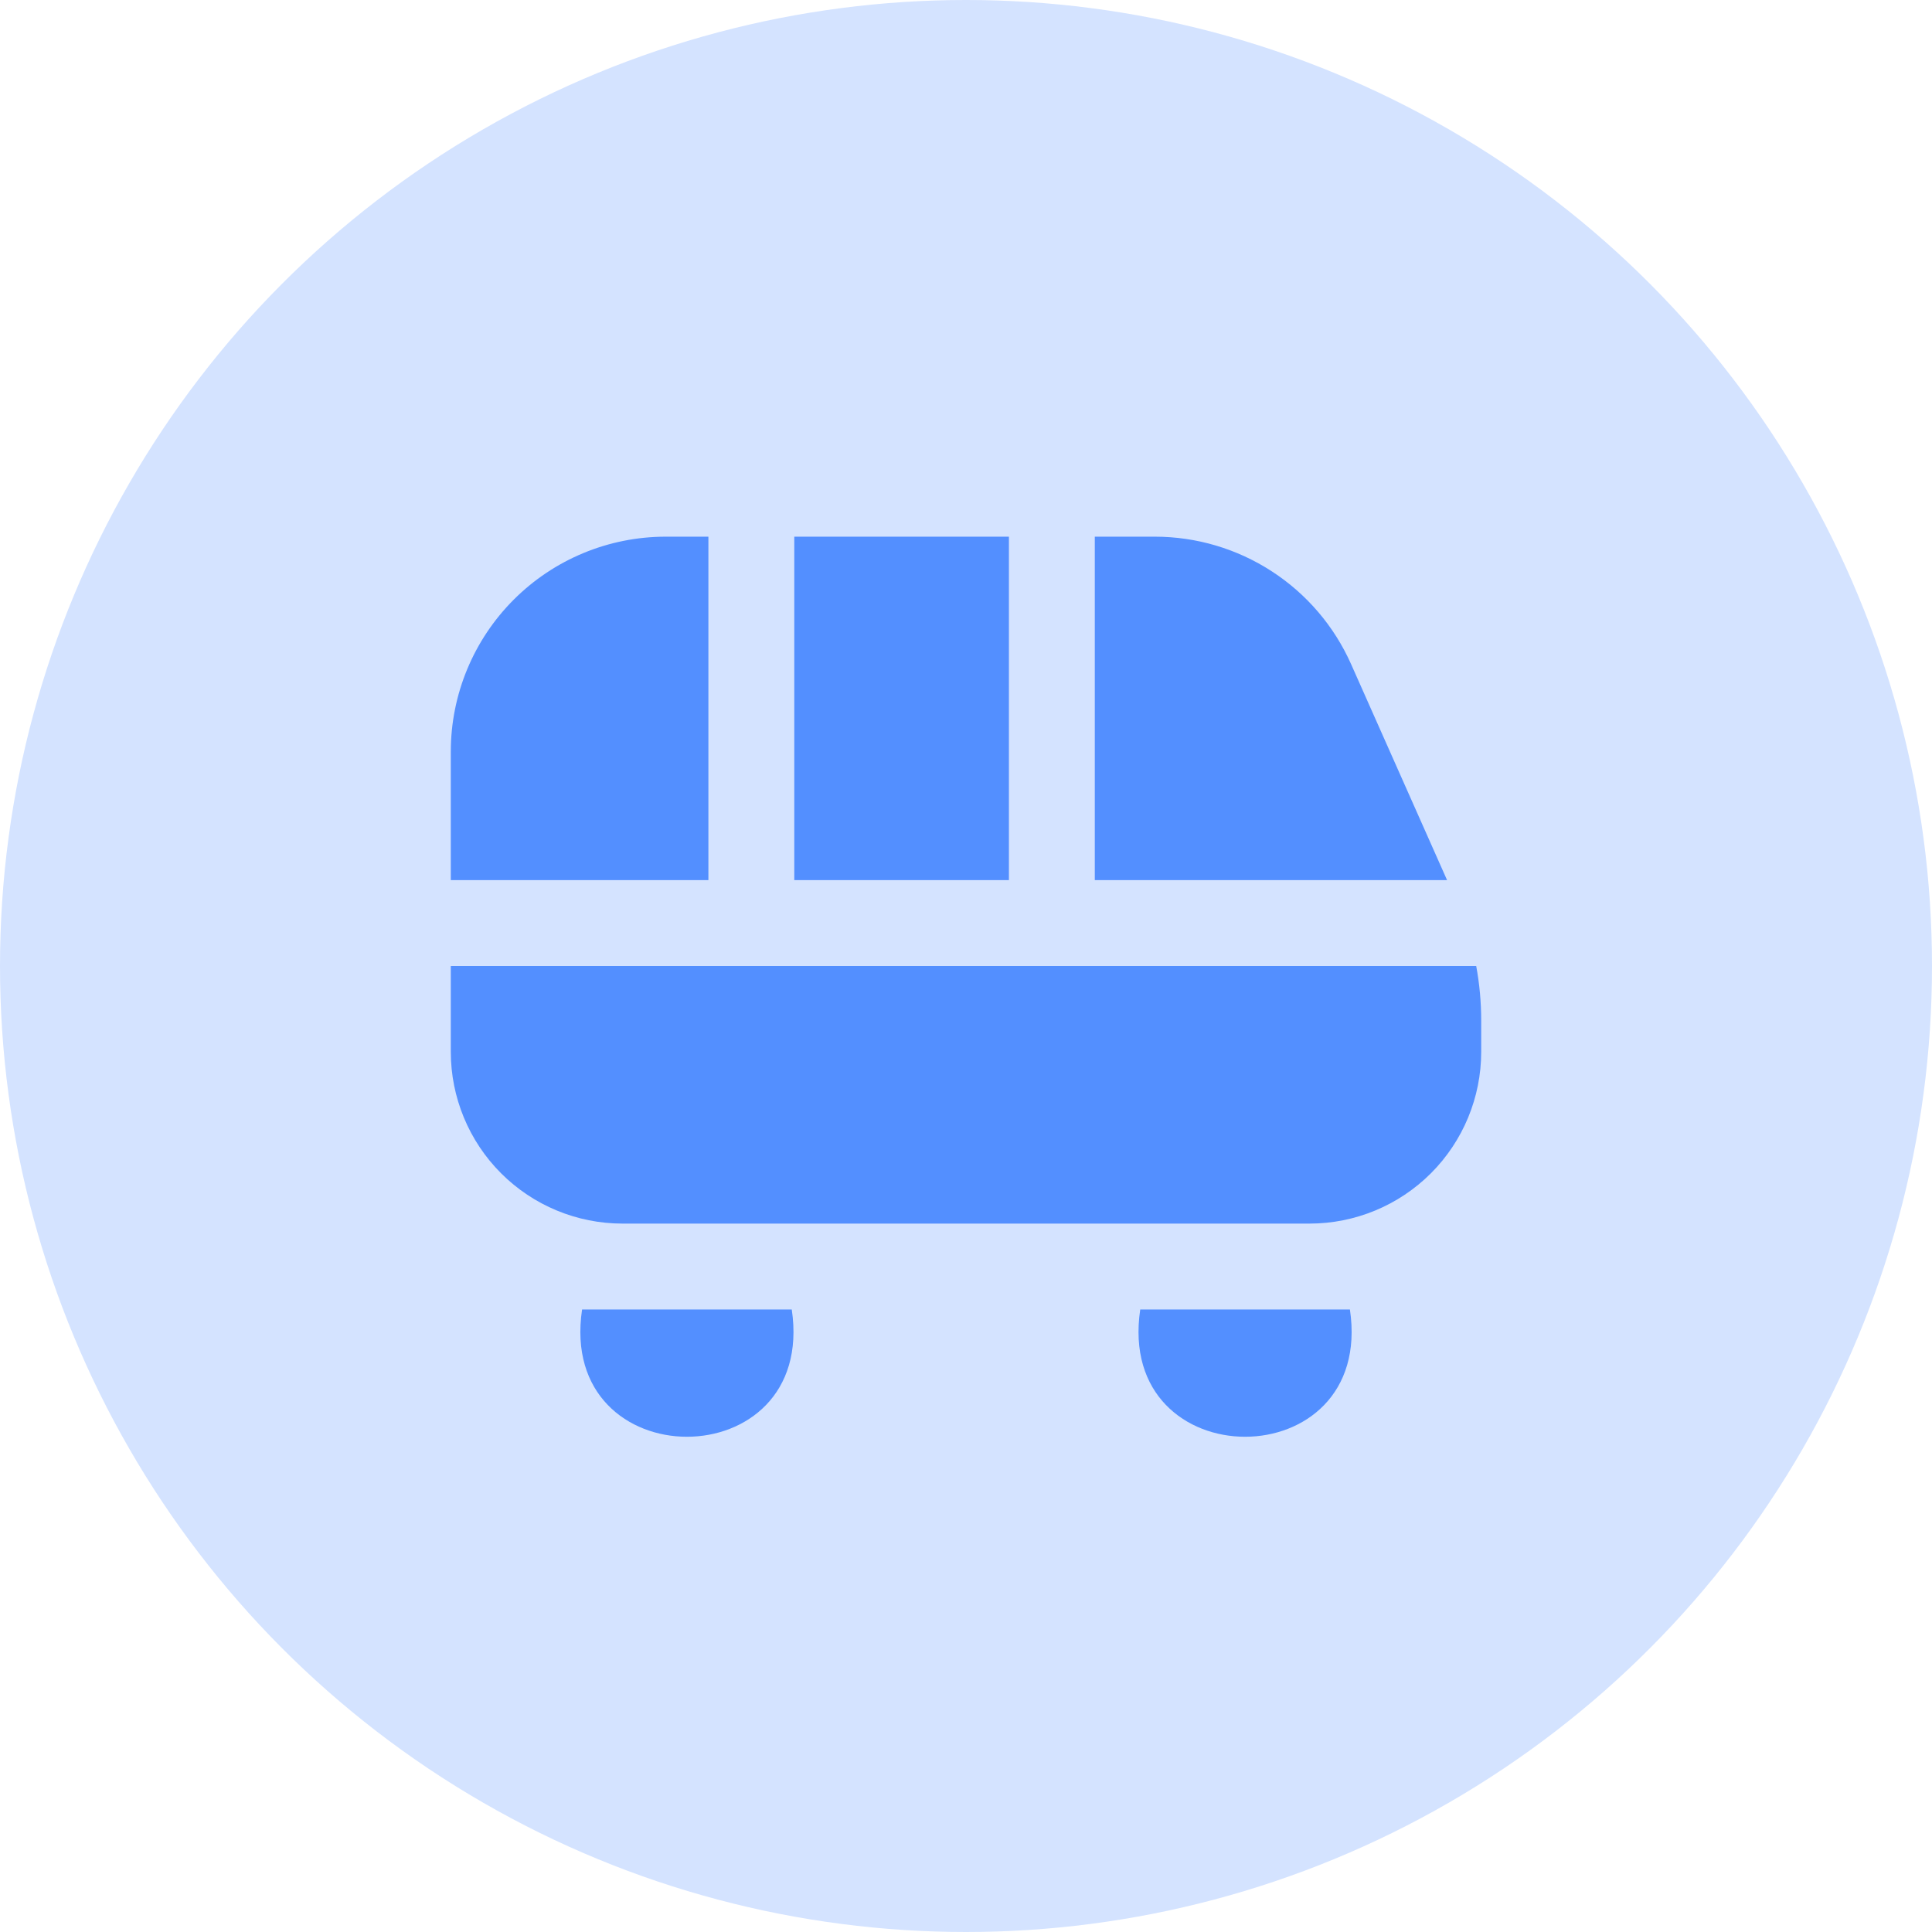 <?xml version="1.0" encoding="UTF-8"?> <svg xmlns="http://www.w3.org/2000/svg" width="60" height="60" viewBox="0 0 60 60" fill="none"><circle cx="30" cy="30" r="30" fill="#D4E3FF"></circle><g clip-path="url(#clip0_258_381)"><path d="M34 16.667H35.867C37.156 16.667 38.418 17.042 39.5 17.745C40.581 18.447 41.436 19.448 41.96 20.627L44.94 27.333H34V16.667ZM24.667 16.667V27.333H31.333V16.667H24.667ZM22 27.333V16.667H20.667C18.899 16.669 17.205 17.372 15.955 18.622C14.705 19.872 14.002 21.566 14 23.333L14 27.333H22ZM14 30V32.667C14 34.081 14.562 35.438 15.562 36.438C16.562 37.438 17.919 38 19.333 38H40.667C42.081 38 43.438 37.438 44.438 36.438C45.438 35.438 46 34.081 46 32.667V31.697C46 31.128 45.949 30.56 45.845 30H14ZM24.589 40.667C25.372 45.939 17.293 45.936 18.077 40.667H24.589ZM41.923 40.667C42.705 45.939 34.627 45.936 35.411 40.667H41.923Z" fill="#347BFF" fill-opacity="0.8"></path></g><defs><clipPath id="clip0_258_381"><rect width="32" height="32" fill="white" transform="translate(14 14)"></rect></clipPath></defs></svg> 
